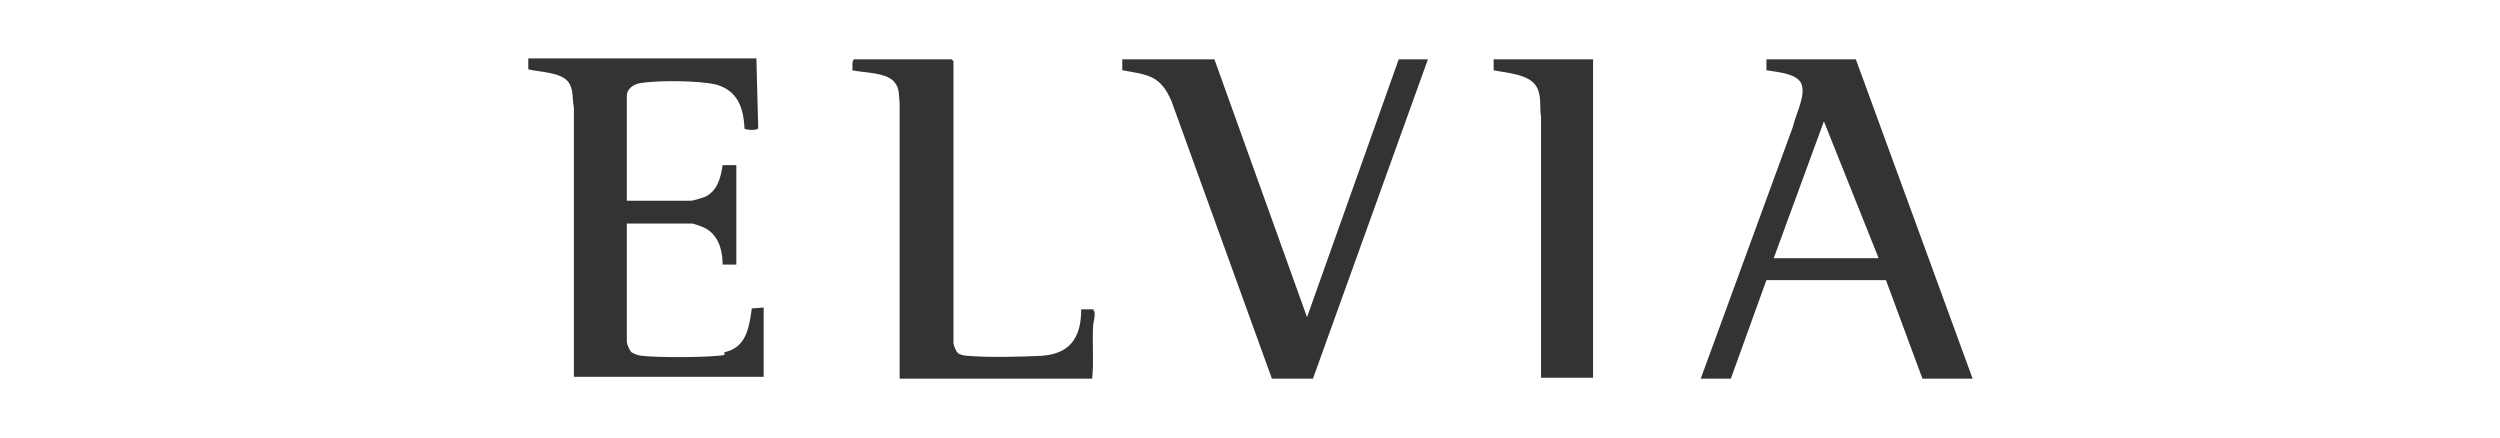 <?xml version="1.0" encoding="UTF-8"?>
<svg id="_レイヤー_1" data-name="レイヤー 1" xmlns="http://www.w3.org/2000/svg" version="1.1" viewBox="0 0 274 48">
  <defs>
    <style>
      .cls-1 {
        fill: #333;
      }

      .cls-1, .cls-2 {
        stroke-width: 0px;
      }

      .cls-2 {
        fill: none;
      }
    </style>
  </defs>
  <g id="_グループ_5273" data-name="グループ 5273">
    <rect id="_長方形_5369" data-name="長方形 5369" class="cls-2" width="274" height="48"/>
    <path class="cls-1" d="M119.9,33.9h-1.4c0,3.2-1.3,4.9-4.4,5.1-2.1.1-5.8.2-8,0-.3,0-.9-.1-1.1-.3-.2-.1-.5-.9-.5-1.1V6.7l-.2-.2h-10.7c-.3.3-.1.8-.2,1.2,1.3.3,3.9.2,4.7,1.4.5.6.4,1.4.5,2.2v30.2s21.1,0,21.1,0c.2-1.9,0-3.8.1-5.7,0-.4.4-1.7,0-1.8ZM79.4,38.9c-1.5.3-7.4.3-9,.1-.3,0-.9-.2-1.2-.4-.2-.2-.5-.9-.5-1.1v-13h7.2c0,0,.7.2.9.3,1.8.6,2.4,2.4,2.4,4.2h1.5v-10.9h-1.5c-.2,1.4-.6,2.9-2,3.5-.3.1-1.2.4-1.5.4h-7v-11.5c0-.8.8-1.3,1.5-1.4,1.9-.3,6.5-.3,8.4.2,2.3.7,2.9,2.6,3,4.8,0,.1,1.5.3,1.5-.1l-.2-7.6h-25v1.2c1.2.3,3.6.3,4.4,1.4.6.8.4,1.9.6,2.8v29.5s20.8,0,20.8,0v-7.6c.1,0-1.3.1-1.3.1-.3,2.1-.6,4.3-3,4.8ZM143.3,34.9l-10.2-28.4h-10.1v1.2c2.9.5,4.2.6,5.4,3.4l11,30.4h4.5l12.6-35h-3.2l-10.1,28.4ZM163.7,7.7c1.4.3,3.9.4,4.7,1.8.6,1,.3,2.2.5,3.3v28.6s5.7,0,5.7,0V6.5h-10.9v1.2ZM203.3,6.5h-9.7v1.2c1.1.2,3.2.3,3.8,1.4.6,1.3-.6,3.4-.9,4.8l-10.1,27.6h3.3l3.9-10.8h13.1s4,10.8,4,10.8h5.5l-12.8-35ZM194.4,28.3l5.5-15,6,15h-11.5Z"/>
  </g>
</svg>